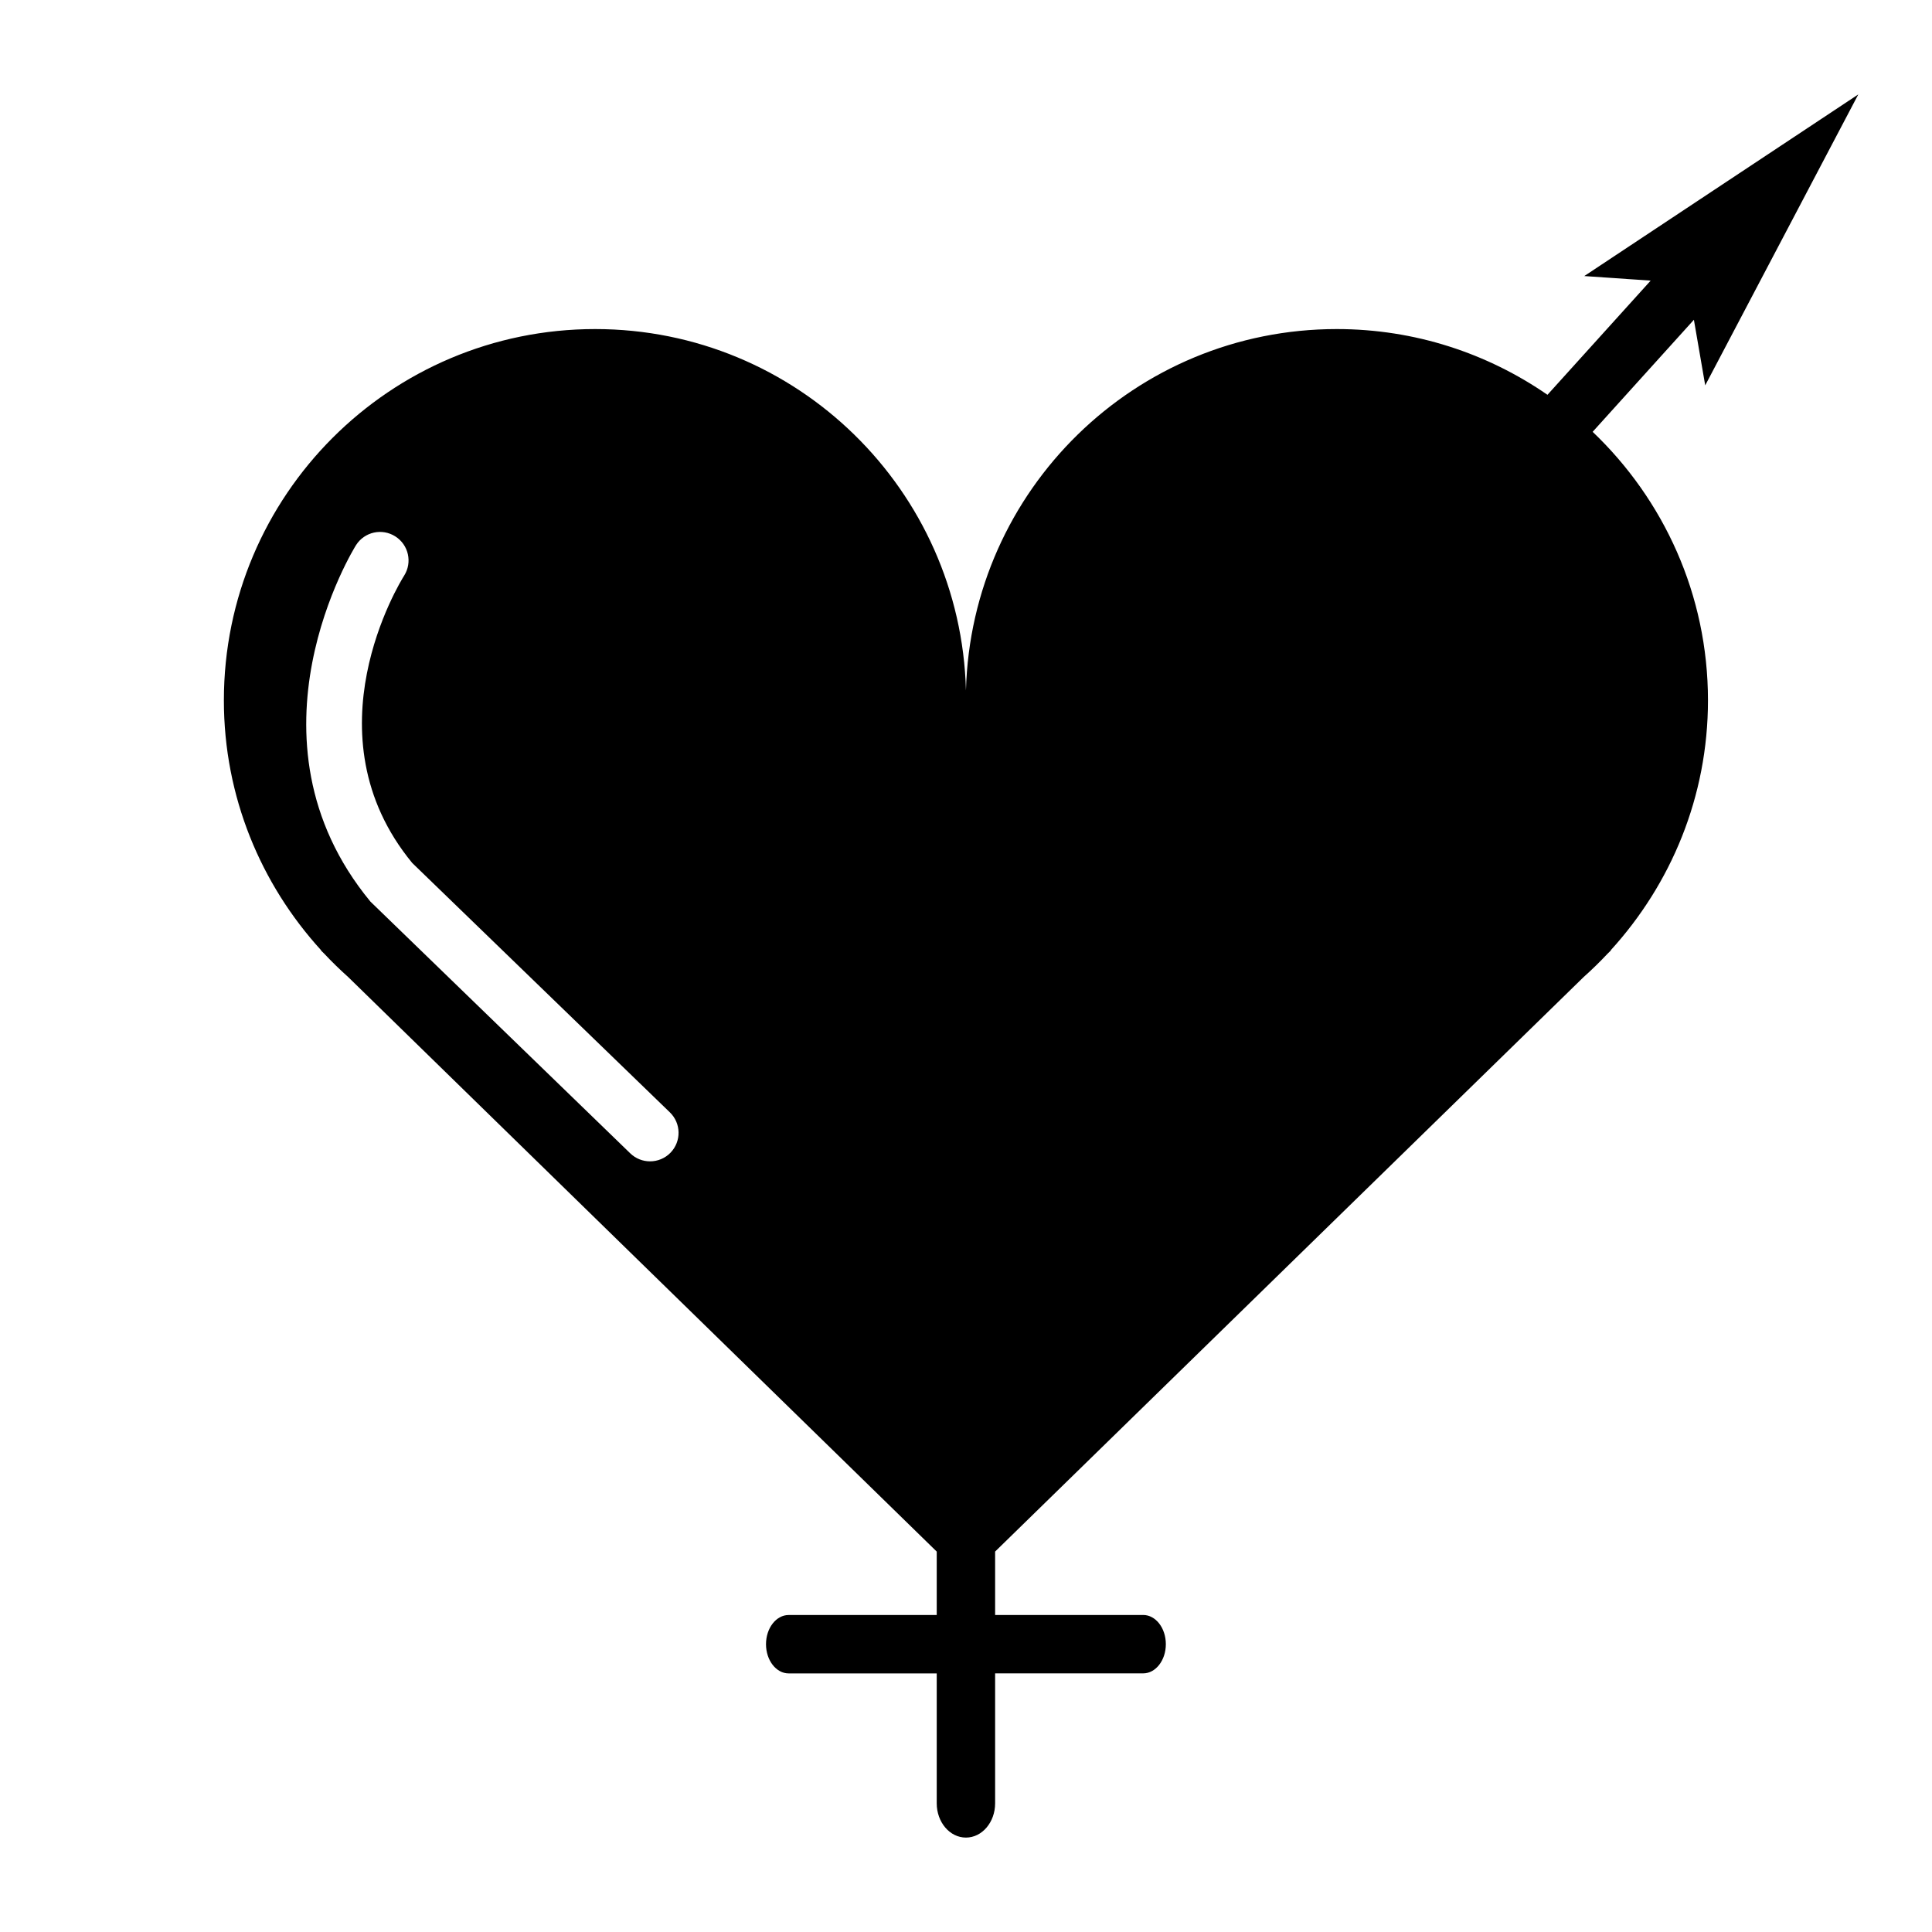 <?xml version="1.0" encoding="UTF-8"?>
<!-- Uploaded to: ICON Repo, www.svgrepo.com, Generator: ICON Repo Mixer Tools -->
<svg fill="#000000" width="800px" height="800px" version="1.1" viewBox="144 144 512 512" xmlns="http://www.w3.org/2000/svg">
 <path d="m595.9 246.12 40.57-77.102-36.316 24.07-36.305 24.07 17.594 1.211-27.348 30.258c-15.871-10.965-35.086-17.422-55.844-17.422-53.453 0-96.863 42.652-98.262 95.773-1.402-53.121-44.809-95.773-98.262-95.773-54.34 0-98.395 44.055-98.395 98.395 0 25.543 9.812 48.727 25.766 66.223l-0.039 0.059 0.855 0.836c2.016 2.156 4.133 4.211 6.34 6.188l155.99 152.28v16.809h-39.238c-3.316 0-6.004 3.465-6.004 7.738 0 4.273 2.691 7.738 6.004 7.738h39.238v34.43c0 5.008 3.465 9.078 7.738 9.078 4.273 0 7.738-4.062 7.738-9.078v-34.441h39.238c3.316 0 6.004-3.465 6.004-7.738 0-4.273-2.691-7.738-6.004-7.738h-39.238v-16.805l155.99-152.28c2.207-1.965 4.312-4.031 6.34-6.188l0.855-0.836-0.039-0.059c15.949-17.492 25.766-40.676 25.766-66.223 0-28.023-11.77-53.242-30.562-71.156l26.832-29.695zm-274.2 203.35c-1.48 1.531-3.457 2.297-5.43 2.297-1.895 0-3.789-0.707-5.25-2.125l-68.859-66.715c-35.719-43.316-4.133-93.961-3.809-94.465 2.238-3.516 6.891-4.555 10.41-2.309 3.527 2.227 4.566 6.902 2.328 10.418-1.066 1.691-25.938 41.996 2.156 76.125l68.277 66.09c3 2.894 3.078 7.68 0.176 10.684z"/>
</svg>